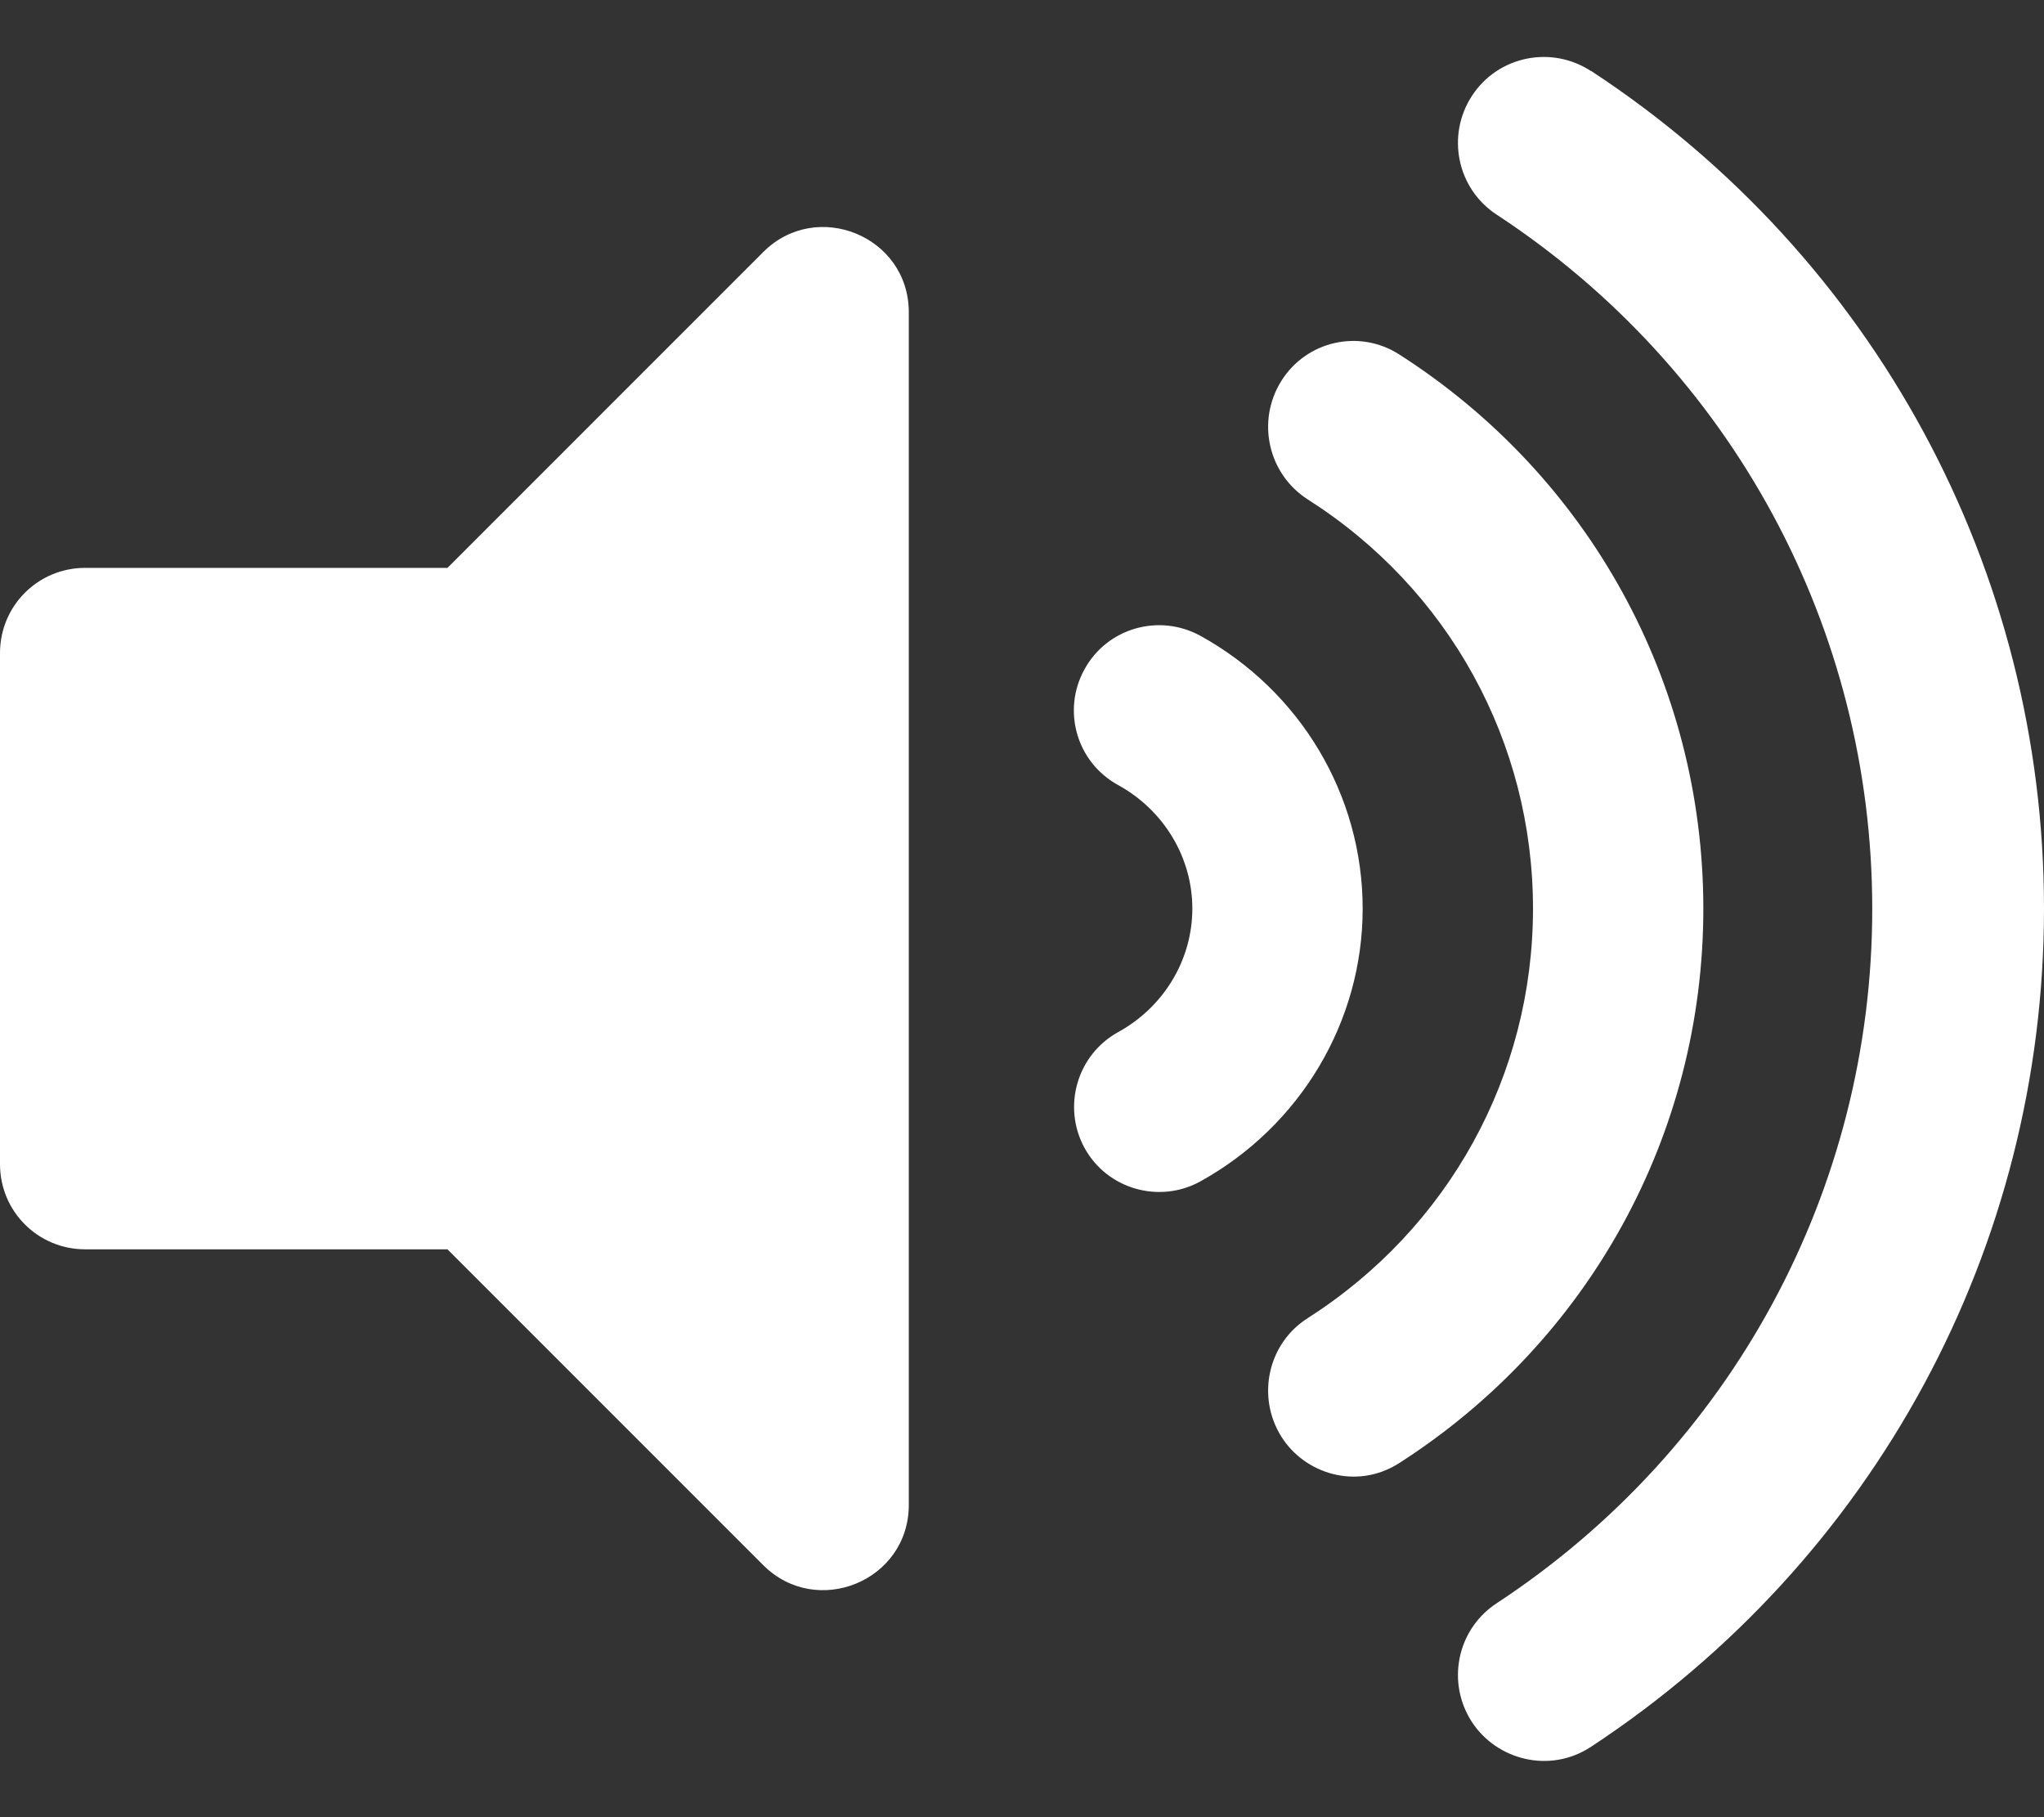 <?xml version="1.0" encoding="UTF-8"?>
<svg id="Layer_1" xmlns="http://www.w3.org/2000/svg" version="1.1" viewBox="0 0 576 512">
  <rect x="0" y="0" width="576" height="512" fill="#333333" stroke="none"/>
  <!-- Generator: Adobe Illustrator 29.0.0, SVG Export Plug-In . SVG Version: 2.1.0 Build 186)  -->
  <defs>
    <style>
      .st0 {
        fill: #fff;
      }
    </style>
  </defs>
  <path class="st0" d="M215,71.1l-88.9,88.9H24c-13.3,0-24,10.7-24,24v144c0,13.3,10.7,24,24,24h102.1l89,89c15,15,41,4.5,41-17V88c0-21.5-26-32-41-17h-.1ZM448.3,20c-11.2-7.3-26.2-4.2-33.5,7-7.3,11.2-4.2,26.2,7,33.5,66.3,43.5,105.8,116.6,105.8,195.6s-39.6,152.1-105.8,195.6c-11.2,7.3-14.3,22.3-7,33.5,7,10.7,21.9,14.6,33.5,7,80-52.6,127.7-140.9,127.7-236.2s-47.7-183.6-127.6-236h-.1ZM480,256c0-63.5-32.1-121.9-85.8-156.2-11.2-7.1-26-3.8-33.1,7.5s-3.8,26.2,7.4,33.4c39.8,25.3,63.5,68.4,63.5,115.3s-23.7,90-63.5,115.4c-11.2,7.1-14.5,22.1-7.4,33.4,6.5,10.4,21.1,15.1,33.1,7.5,53.7-34.4,85.8-92.8,85.8-156.3ZM338.2,179.1c-11.6-6.3-26.2-2.2-32.6,9.5-6.4,11.6-2.2,26.2,9.5,32.6,12.9,7.1,20.9,20.4,20.9,34.8s-8,27.7-20.9,34.8c-11.6,6.4-15.8,21-9.5,32.6,6.4,11.7,21.1,15.8,32.6,9.5,28.2-15.6,45.8-45,45.8-76.9s-17.5-61.3-45.8-76.9Z"/>
</svg>